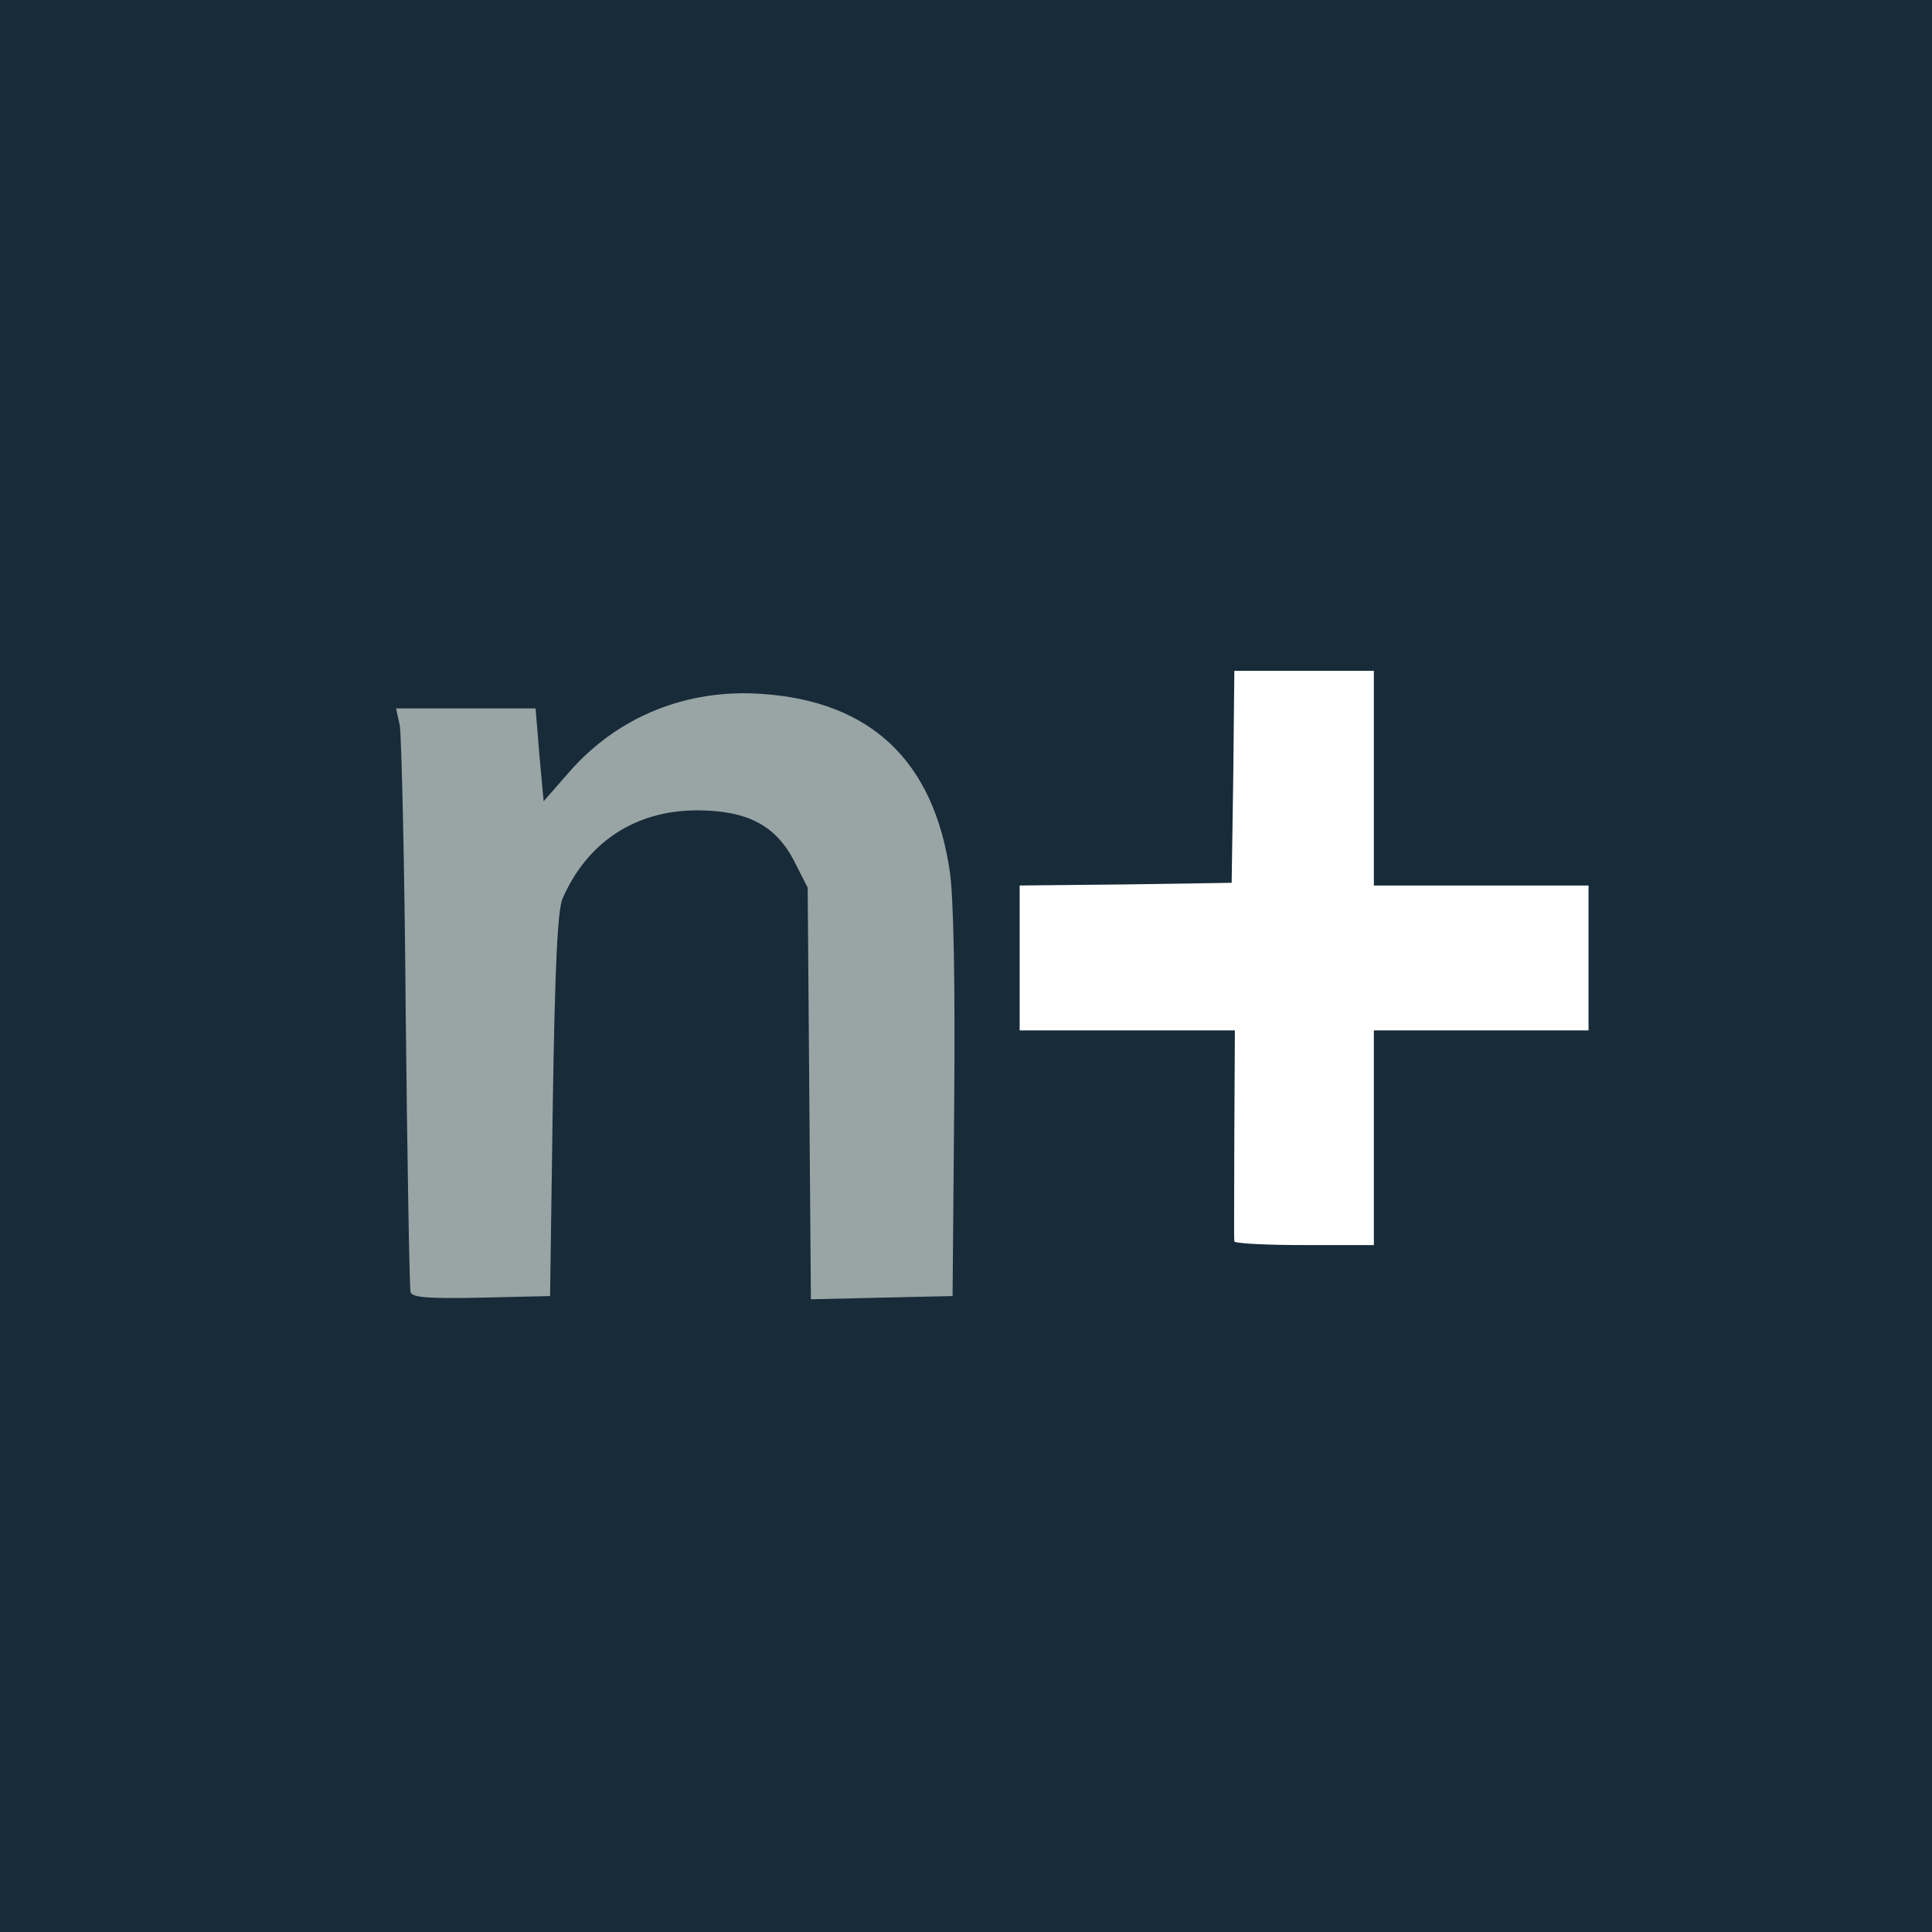<?xml version="1.0" encoding="UTF-8" standalone="no"?>
<svg
   class="img-fluid"
   id="outputsvg"
   width="360"
   height="360"
   viewBox="0 0 3600 3600"
   version="1.1"
   xmlns="http://www.w3.org/2000/svg"
   xmlns:svg="http://www.w3.org/2000/svg">
  <rect x="0" y="0" width="3600" height="3600" fill="#808080" stroke="none"/>
  <defs
     id="defs3" />
  <g
     id="l7Ok9u9Dn7SNM8SjI5OPwSe"
     fill="#182b39">
    <g
       id="g1">
      <path
         id="p12VTFJrrc"
         d="M 0,1800 V 0 H 1800 3600 V 1800 3600 H 1800 0 Z m 1000,230 c 4,-259 9,-363 18,-385 29,-66 65,-105 125,-135 54,-27 69,-30 156,-30 126,0 173,21 211,95 l 25,49 3,384 3,383 102,-3 102,-3 3,-325 c 3,-361 -4,-451 -47,-545 -48,-105 -148,-173 -278,-191 -106,-14 -249,48 -330,142 -38,44 -53,54 -79,54 h -32 l -7,-85 -7,-85 h -91 -92 l 3,507 c 2,280 5,514 7,521 4,9 30,12 102,10 l 98,-3 z m 1530,60 v -200 h 200 200 v -105 -105 h -200 -200 v -200 -200 h -100 -100 l -2,198 -3,197 -197,3 -198,2 v 105 105 h 200 200 v 200 200 h 100 100 z" />
    </g>
  </g>
  <g
     id="l3Tq5QLMTUb65LzreDMSnZG"
     fill="#99a5a5">
    <g
       id="g2">
      <path
         id="pjUPBqNnJ"
         d="m 765,2408 c -2,-7 -6,-240 -9,-518 -2,-278 -8,-520 -11,-538 l -7,-32 h 130 130 l 7,86 8,87 49,-56 c 90,-102 218,-154 358,-144 203,14 320,125 350,332 7,51 10,208 8,435 l -3,355 -132,3 -132,3 -3,-384 -3,-383 -25,-49 c -34,-67 -88,-95 -181,-95 -115,0 -205,59 -251,165 -9,22 -14,126 -18,385 l -5,355 -128,3 c -97,2 -128,0 -132,-10 z" />
    </g>
  </g>
  <g
     id="l2Cf8VoS4eHzb2JGOVglyaf"
     fill="#ffffff">
    <g
       id="g3">
      <path
         id="pxWMnqKrS"
         d="m 2300,2313 c -1,-5 0,-95 0,-200 l 1,-193 h -201 -200 v -135 -135 l 197,-2 198,-3 3,-198 2,-197 h 130 130 v 200 200 h 200 200 v 135 135 h -200 -200 v 200 200 h -130 c -71,0 -130,-3 -130,-7 z" />
    </g>
  </g>
</svg>
